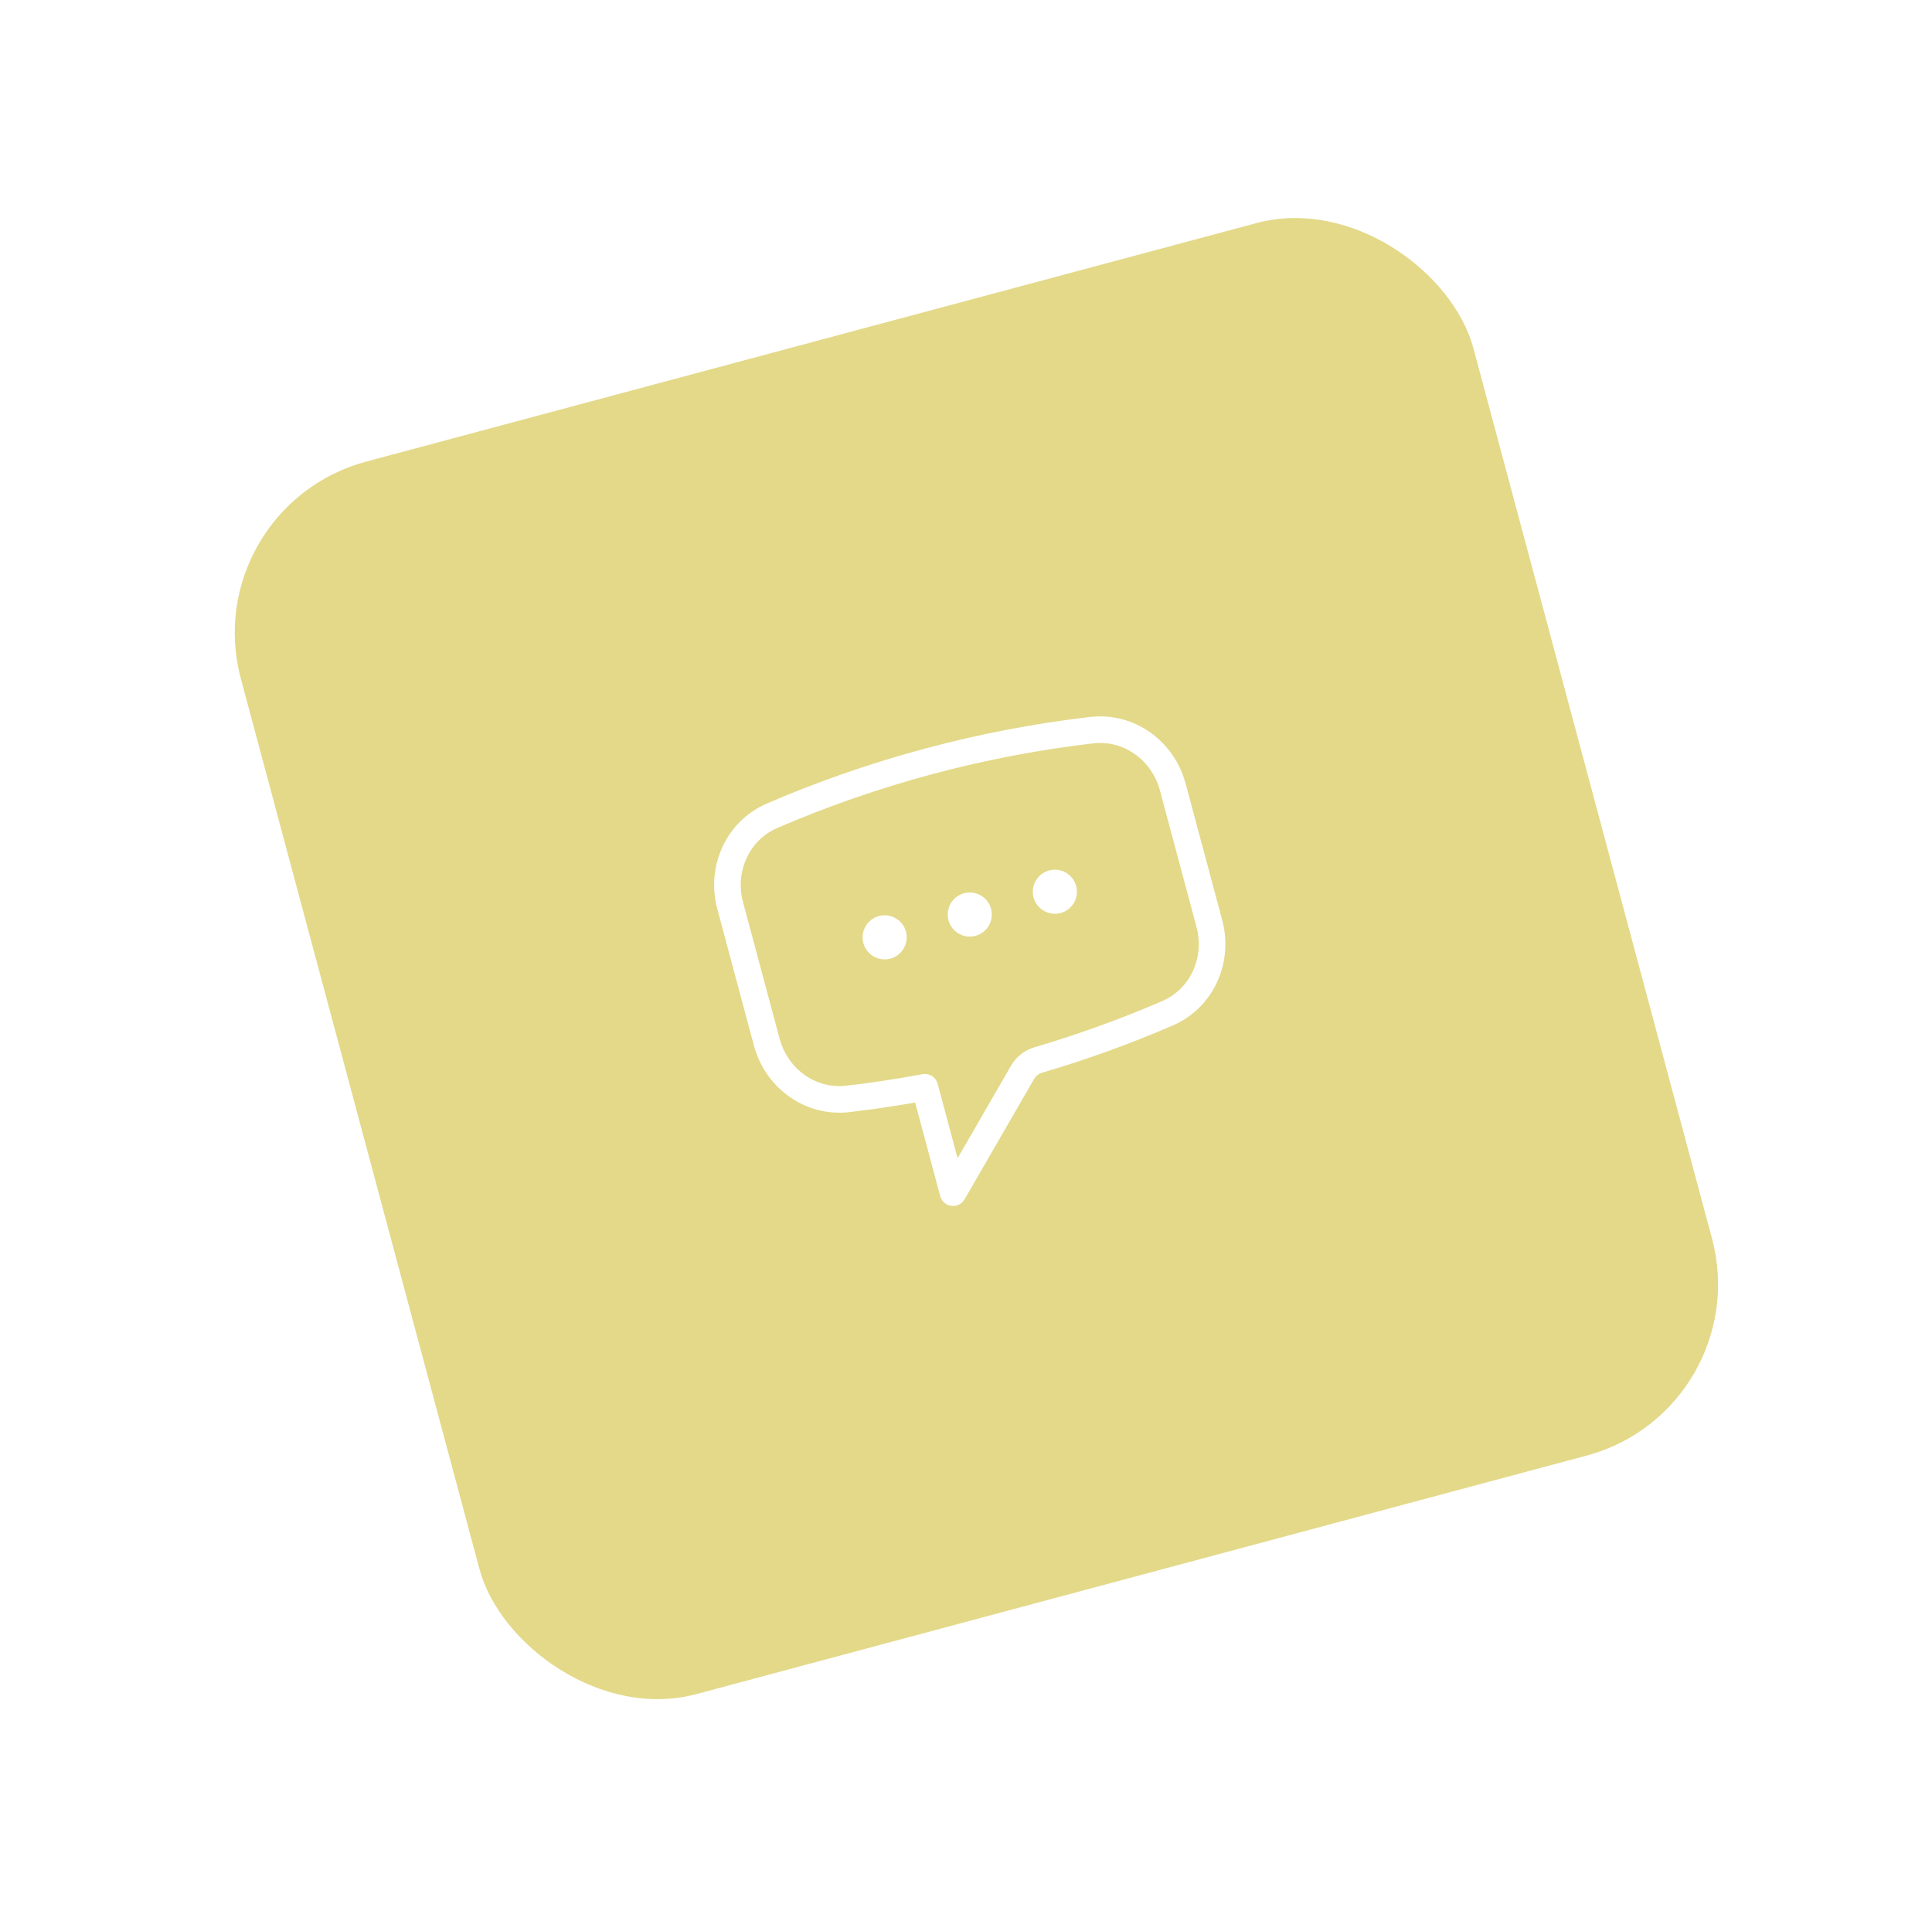 <svg width="109" height="108" viewBox="0 0 109 108" fill="none" xmlns="http://www.w3.org/2000/svg">
<g filter="url(#filter0_d_196_1020)">
<rect y="27.634" width="71.995" height="71.995" rx="10" transform="rotate(-15 0 27.634)" fill="#E3D989"/>
<g clip-path="url(#clip0_196_1020)">
<path d="M39.39 51.761C39.424 51.888 39.407 52.024 39.341 52.138C39.275 52.252 39.166 52.336 39.039 52.37C38.911 52.404 38.776 52.386 38.661 52.32C38.547 52.254 38.464 52.145 38.43 52.018C38.396 51.891 38.414 51.755 38.48 51.641C38.545 51.527 38.654 51.443 38.781 51.409C38.909 51.375 39.044 51.393 39.159 51.459C39.273 51.525 39.356 51.633 39.39 51.761ZM39.39 51.761L38.91 51.889M44.192 50.474C44.226 50.601 44.209 50.737 44.143 50.851C44.077 50.965 43.968 51.049 43.841 51.083C43.713 51.117 43.578 51.099 43.464 51.033C43.349 50.967 43.266 50.859 43.232 50.731C43.198 50.604 43.216 50.468 43.282 50.354C43.347 50.24 43.456 50.157 43.583 50.123C43.711 50.088 43.846 50.106 43.961 50.172C44.075 50.238 44.158 50.347 44.192 50.474ZM44.192 50.474L43.712 50.603M48.994 49.187C49.029 49.315 49.011 49.45 48.945 49.565C48.879 49.679 48.77 49.762 48.643 49.796C48.516 49.83 48.38 49.812 48.266 49.747C48.151 49.681 48.068 49.572 48.034 49.445C48 49.317 48.018 49.182 48.084 49.067C48.15 48.953 48.258 48.87 48.386 48.836C48.513 48.802 48.649 48.819 48.763 48.886C48.877 48.951 48.96 49.06 48.994 49.187ZM48.994 49.187L48.514 49.316M32.26 57.803C32.809 59.852 34.725 61.251 36.833 61.006C38.28 60.838 39.728 60.619 41.177 60.349L42.77 66.296L46.693 59.504C46.887 59.168 47.203 58.92 47.575 58.811C50.058 58.08 52.494 57.199 54.87 56.173C56.819 55.331 57.78 53.162 57.23 51.111L55.165 43.404C54.615 41.353 52.699 39.954 50.591 40.199C47.487 40.561 44.414 41.149 41.396 41.959C38.333 42.78 35.381 43.811 32.553 45.032C30.605 45.874 29.645 48.045 30.194 50.095L32.259 57.801L32.26 57.803Z" stroke="white" stroke-width="1.5" stroke-linecap="round" stroke-linejoin="round"/>
</g>
</g>
<defs>
<filter id="filter0_d_196_1020" x="1.245" y="0.245" width="107.685" height="107.685" filterUnits="userSpaceOnUse" color-interpolation-filters="sRGB">
<feFlood flood-opacity="0" result="BackgroundImageFix"/>
<feColorMatrix in="SourceAlpha" type="matrix" values="0 0 0 0 0 0 0 0 0 0 0 0 0 0 0 0 0 0 127 0" result="hardAlpha"/>
<feOffset dx="11" dy="1"/>
<feGaussianBlur stdDeviation="6"/>
<feComposite in2="hardAlpha" operator="out"/>
<feColorMatrix type="matrix" values="0 0 0 0 0 0 0 0 0 0 0 0 0 0 0 0 0 0 0.1 0"/>
<feBlend mode="normal" in2="BackgroundImageFix" result="effect1_dropShadow_196_1020"/>
<feBlend mode="normal" in="SourceGraphic" in2="effect1_dropShadow_196_1020" result="shape"/>
</filter>
<clipPath id="clip0_196_1020">
<rect width="31.817" height="31.817" fill="white" transform="translate(25 42.235) rotate(-15)"/>
</clipPath>
</defs>
</svg>
